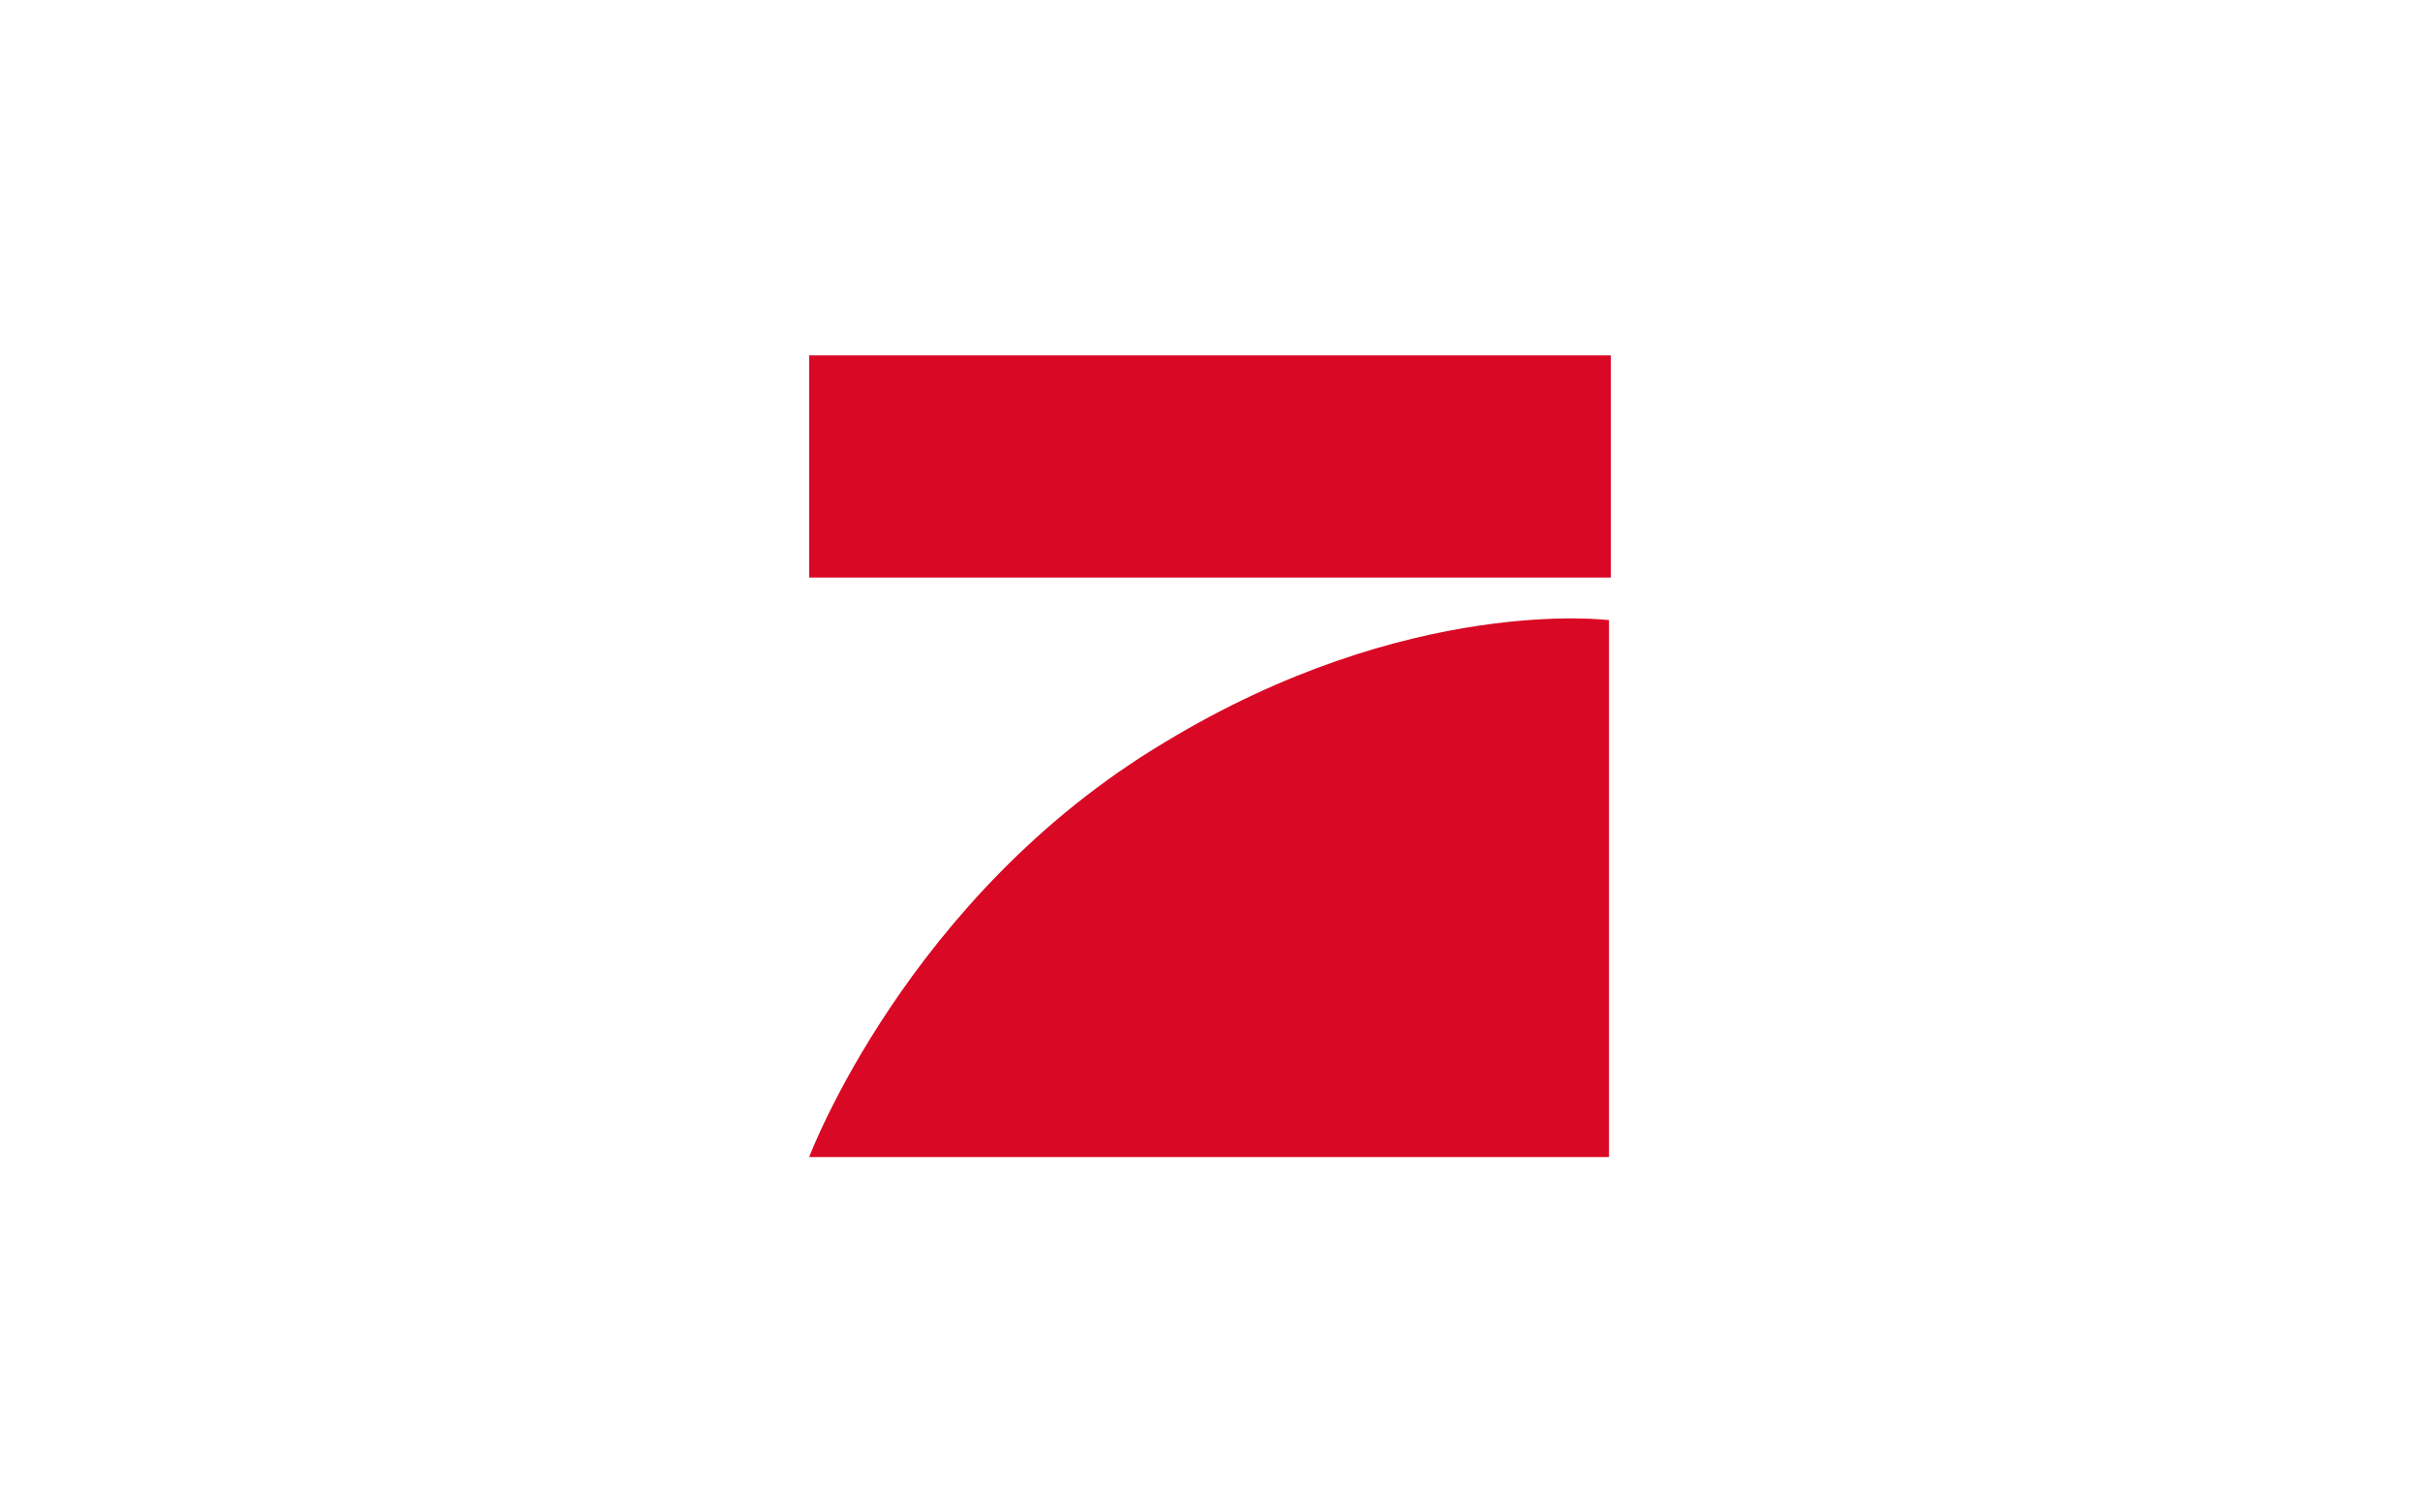 <?xml version="1.0" encoding="utf-8"?>
<svg xmlns="http://www.w3.org/2000/svg" fill="none" height="300" viewBox="0 0 480 300" width="480">
<path d="M160.491 70.492H319.509V114.561H160.491V70.492Z" fill="#D90824"/>
<path d="M319.141 123.007V229.509H160.491C160.491 229.509 179.955 177.727 231.003 147.246C279.479 117.866 319.141 123.007 319.141 123.007Z" fill="#D90824"/>
</svg>